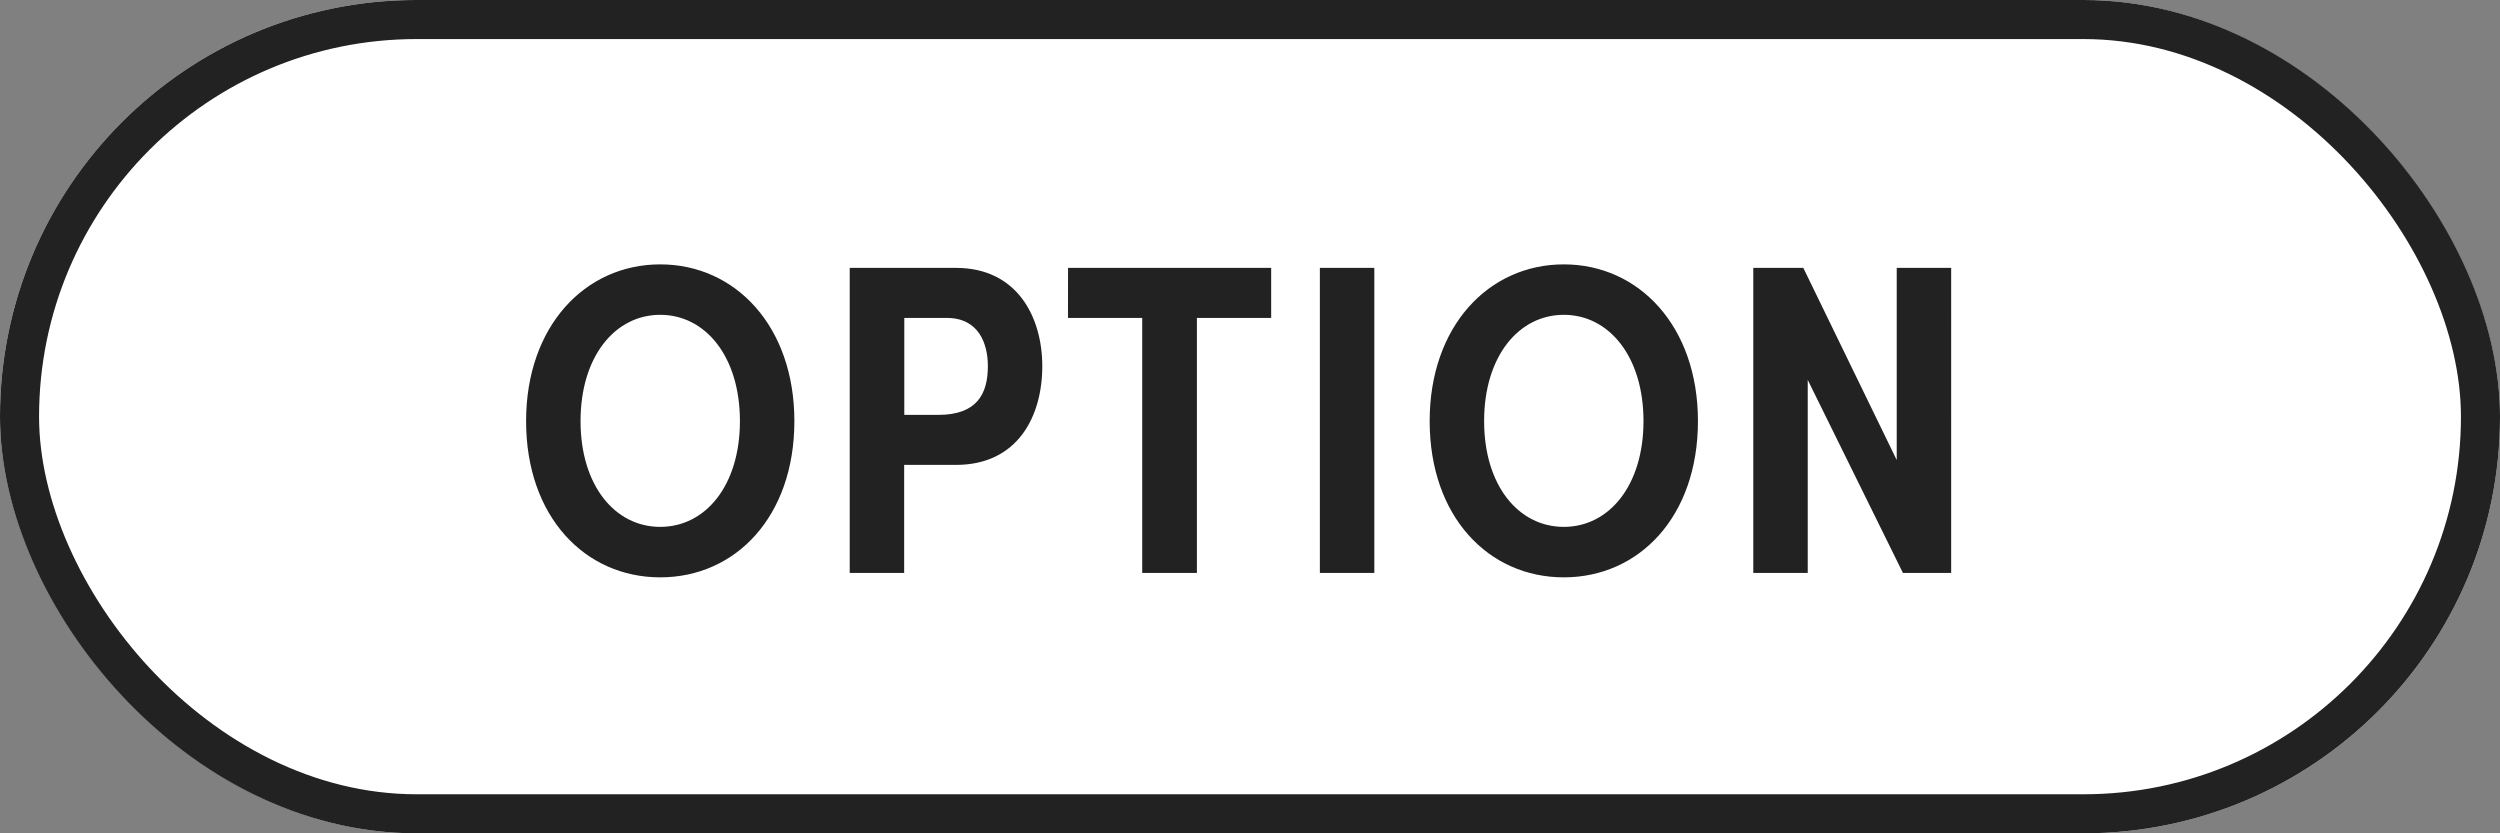 <svg id="グループ_14508" data-name="グループ 14508" xmlns="http://www.w3.org/2000/svg" width="96" height="32" viewBox="0 0 96 32">
  <rect x="0" y="0" width="96" height="32" fill="#808080" stroke="none"/>
  <g id="グループ_9821" data-name="グループ 9821">
    <g id="長方形_8088" data-name="長方形 8088" fill="#fff" stroke="#222" stroke-width="1.5">
      <rect width="96" height="32" rx="16" stroke="none"/>
      <rect x="0.75" y="0.75" width="94.5" height="30.5" rx="15.25" fill="none"/>
    </g>
    <path id="パス_220904" data-name="パス 220904" d="M-22.508.17c2.89,0,5.151-2.329,5.151-6,0-3.638-2.261-6.018-5.151-6.018s-5.151,2.38-5.151,6.018C-27.659-2.159-25.4.17-22.508.17Zm0-1.938c-1.734,0-3.06-1.581-3.06-4.063s1.326-4.08,3.06-4.08,3.06,1.6,3.06,4.08S-20.774-1.768-22.508-1.768Zm11-8.024c1.241,0,1.581,1,1.581,1.853,0,1.071-.425,1.87-1.9,1.87h-1.309V-9.792ZM-15.232,0h2.091V-4.148h1.989c2.363,0,3.315-1.853,3.315-3.791,0-1.87-.952-3.774-3.315-3.774h-4.08Zm8.381-9.792H-4V0H-1.9V-9.792H.952v-1.921h-7.8ZM2.822,0H4.913V-11.713H2.822Zm9.367.17c2.89,0,5.151-2.329,5.151-6,0-3.638-2.261-6.018-5.151-6.018S7.038-9.469,7.038-5.831C7.038-2.159,9.3.17,12.189.17Zm0-1.938c-1.734,0-3.06-1.581-3.06-4.063s1.326-4.08,3.06-4.08,3.06,1.6,3.06,4.08S13.923-1.768,12.189-1.768Zm14.875-9.945H24.973v7.378l-3.587-7.378H19.465V0h2.091V-7.412L25.211,0h1.853Z" transform="translate(47.861 22)" fill="#222"/>
  </g>
</svg>
